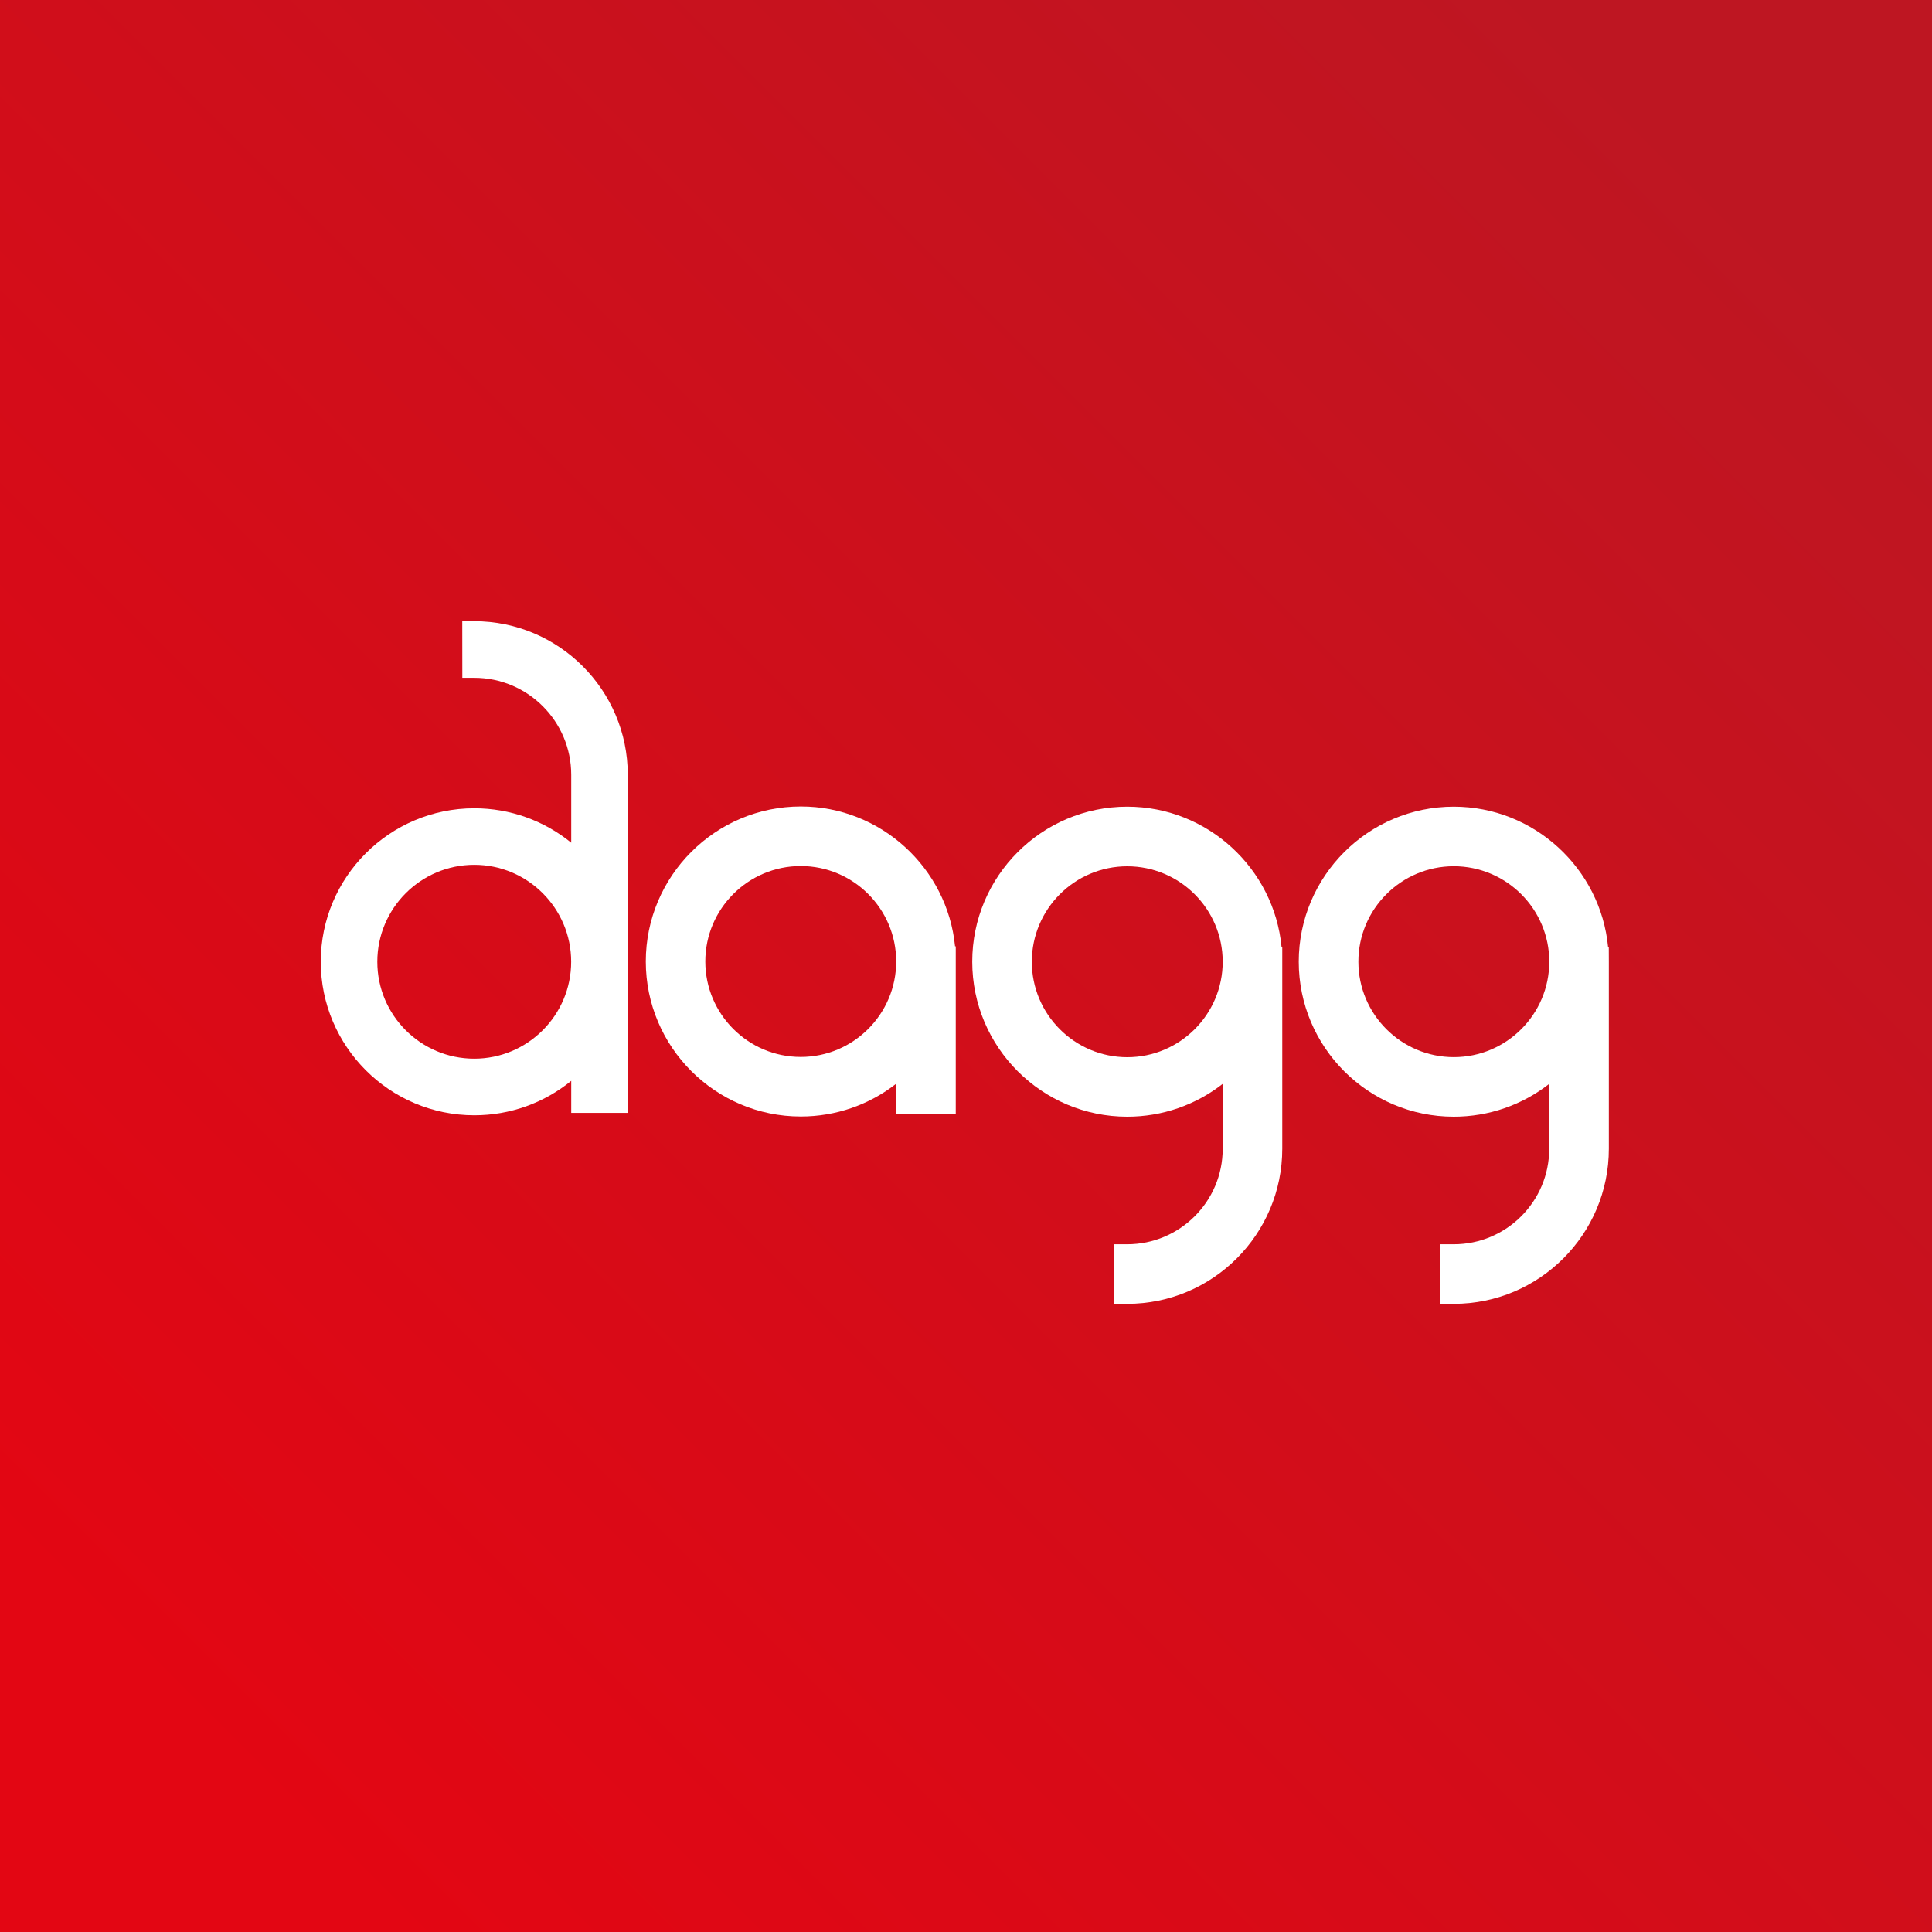 <?xml version="1.0" encoding="utf-8"?>
<!-- Generator: Adobe Illustrator 25.4.1, SVG Export Plug-In . SVG Version: 6.00 Build 0)  -->
<svg version="1.1" id="Calque_1" xmlns="http://www.w3.org/2000/svg" xmlns:xlink="http://www.w3.org/1999/xlink" x="0px" y="0px"
	 viewBox="0 0 300 300" style="enable-background:new 0 0 300 300;" xml:space="preserve">
<rect x="0" y="0" width="300" height="300" fill="#333333" stroke="none"/>
<style type="text/css">
	.st0{fill:url(#SVGID_1_);}
	.st1{fill:#FFFFFF;}
</style>
<linearGradient id="SVGID_1_" gradientUnits="userSpaceOnUse" x1="0" y1="300" x2="300" y2="7.958079e-13">
	<stop  offset="0.1" style="stop-color:#E30613"/>
	<stop  offset="0.9" style="stop-color:#BE1622"/>
</linearGradient>
<rect class="st0" width="300" height="300"/>
<g>
	<path class="st1" d="M249.81,147.05h-0.11c-1.16-12.19-11.49-21.79-23.96-21.79c-13.27,0-24.07,10.8-24.07,24.07
		c0,13.27,10.8,24.07,24.07,24.07c5.44,0,10.63-1.82,14.82-5.1l0,10.09c0,8.17-6.65,14.82-14.82,14.82h-2.09l0.01,9.25h2.09
		c13.27,0,24.07-10.8,24.07-24.09v-29.02L249.81,147.05z M240.57,149.33c0,8.17-6.65,14.82-14.82,14.82
		c-8.17,0-14.82-6.65-14.82-14.82c0-8.17,6.65-14.82,14.82-14.82C233.92,134.52,240.57,141.16,240.57,149.33z"/>
	<path class="st1" d="M199,147.05c-1.16-12.19-11.5-21.79-23.96-21.79c-13.27,0-24.07,10.8-24.07,24.07
		c0,13.27,10.8,24.07,24.07,24.07c5.44,0,10.63-1.82,14.82-5.1l0,10.09c0,8.17-6.65,14.82-14.83,14.82h-2.09l0.01,9.25h2.09
		c13.27,0,24.07-10.8,24.07-24.09v-29.02l0-2.3H199z M175.04,134.52c8.17,0,14.82,6.65,14.82,14.82c0,8.17-6.65,14.82-14.82,14.82
		c-8.17,0-14.82-6.65-14.82-14.82C160.23,141.16,166.87,134.52,175.04,134.52z"/>
	<path class="st1" d="M148.41,146.94h-0.11c-1.19-12.15-11.53-21.71-23.95-21.71c-13.27,0-24.07,10.8-24.07,24.07
		c0,13.27,10.8,24.07,24.07,24.07c5.44,0,10.63-1.82,14.82-5.1v4.76h9.24l0-23.64l0-0.06L148.41,146.94z M139.16,149.3
		c0,8.17-6.65,14.82-14.82,14.82c-8.17,0-14.82-6.65-14.82-14.82c0-8.17,6.65-14.82,14.82-14.82
		C132.52,134.48,139.16,141.13,139.16,149.3z"/>
	<path class="st1" d="M73.64,96.46h-1.86l0.01,8.79h1.86c8.3,0,15.05,6.75,15.05,15.07l0,10.54c-4.22-3.44-9.51-5.35-15.05-5.35
		c-13.14,0-23.84,10.69-23.84,23.83c0,13.14,10.69,23.84,23.84,23.84c5.55,0,10.84-1.91,15.05-5.35v4.98h8.78v-52.54
		C97.46,107.14,86.77,96.46,73.64,96.46z M73.64,164.39c-8.3,0-15.05-6.75-15.05-15.05c0-8.3,6.75-15.05,15.05-15.05
		c8.3,0,15.05,6.75,15.05,15.05C88.69,157.63,81.94,164.39,73.64,164.39z M95.62,120.27L95.62,120.27L95.62,120.27L95.62,120.27z"/>
</g>
</svg>
